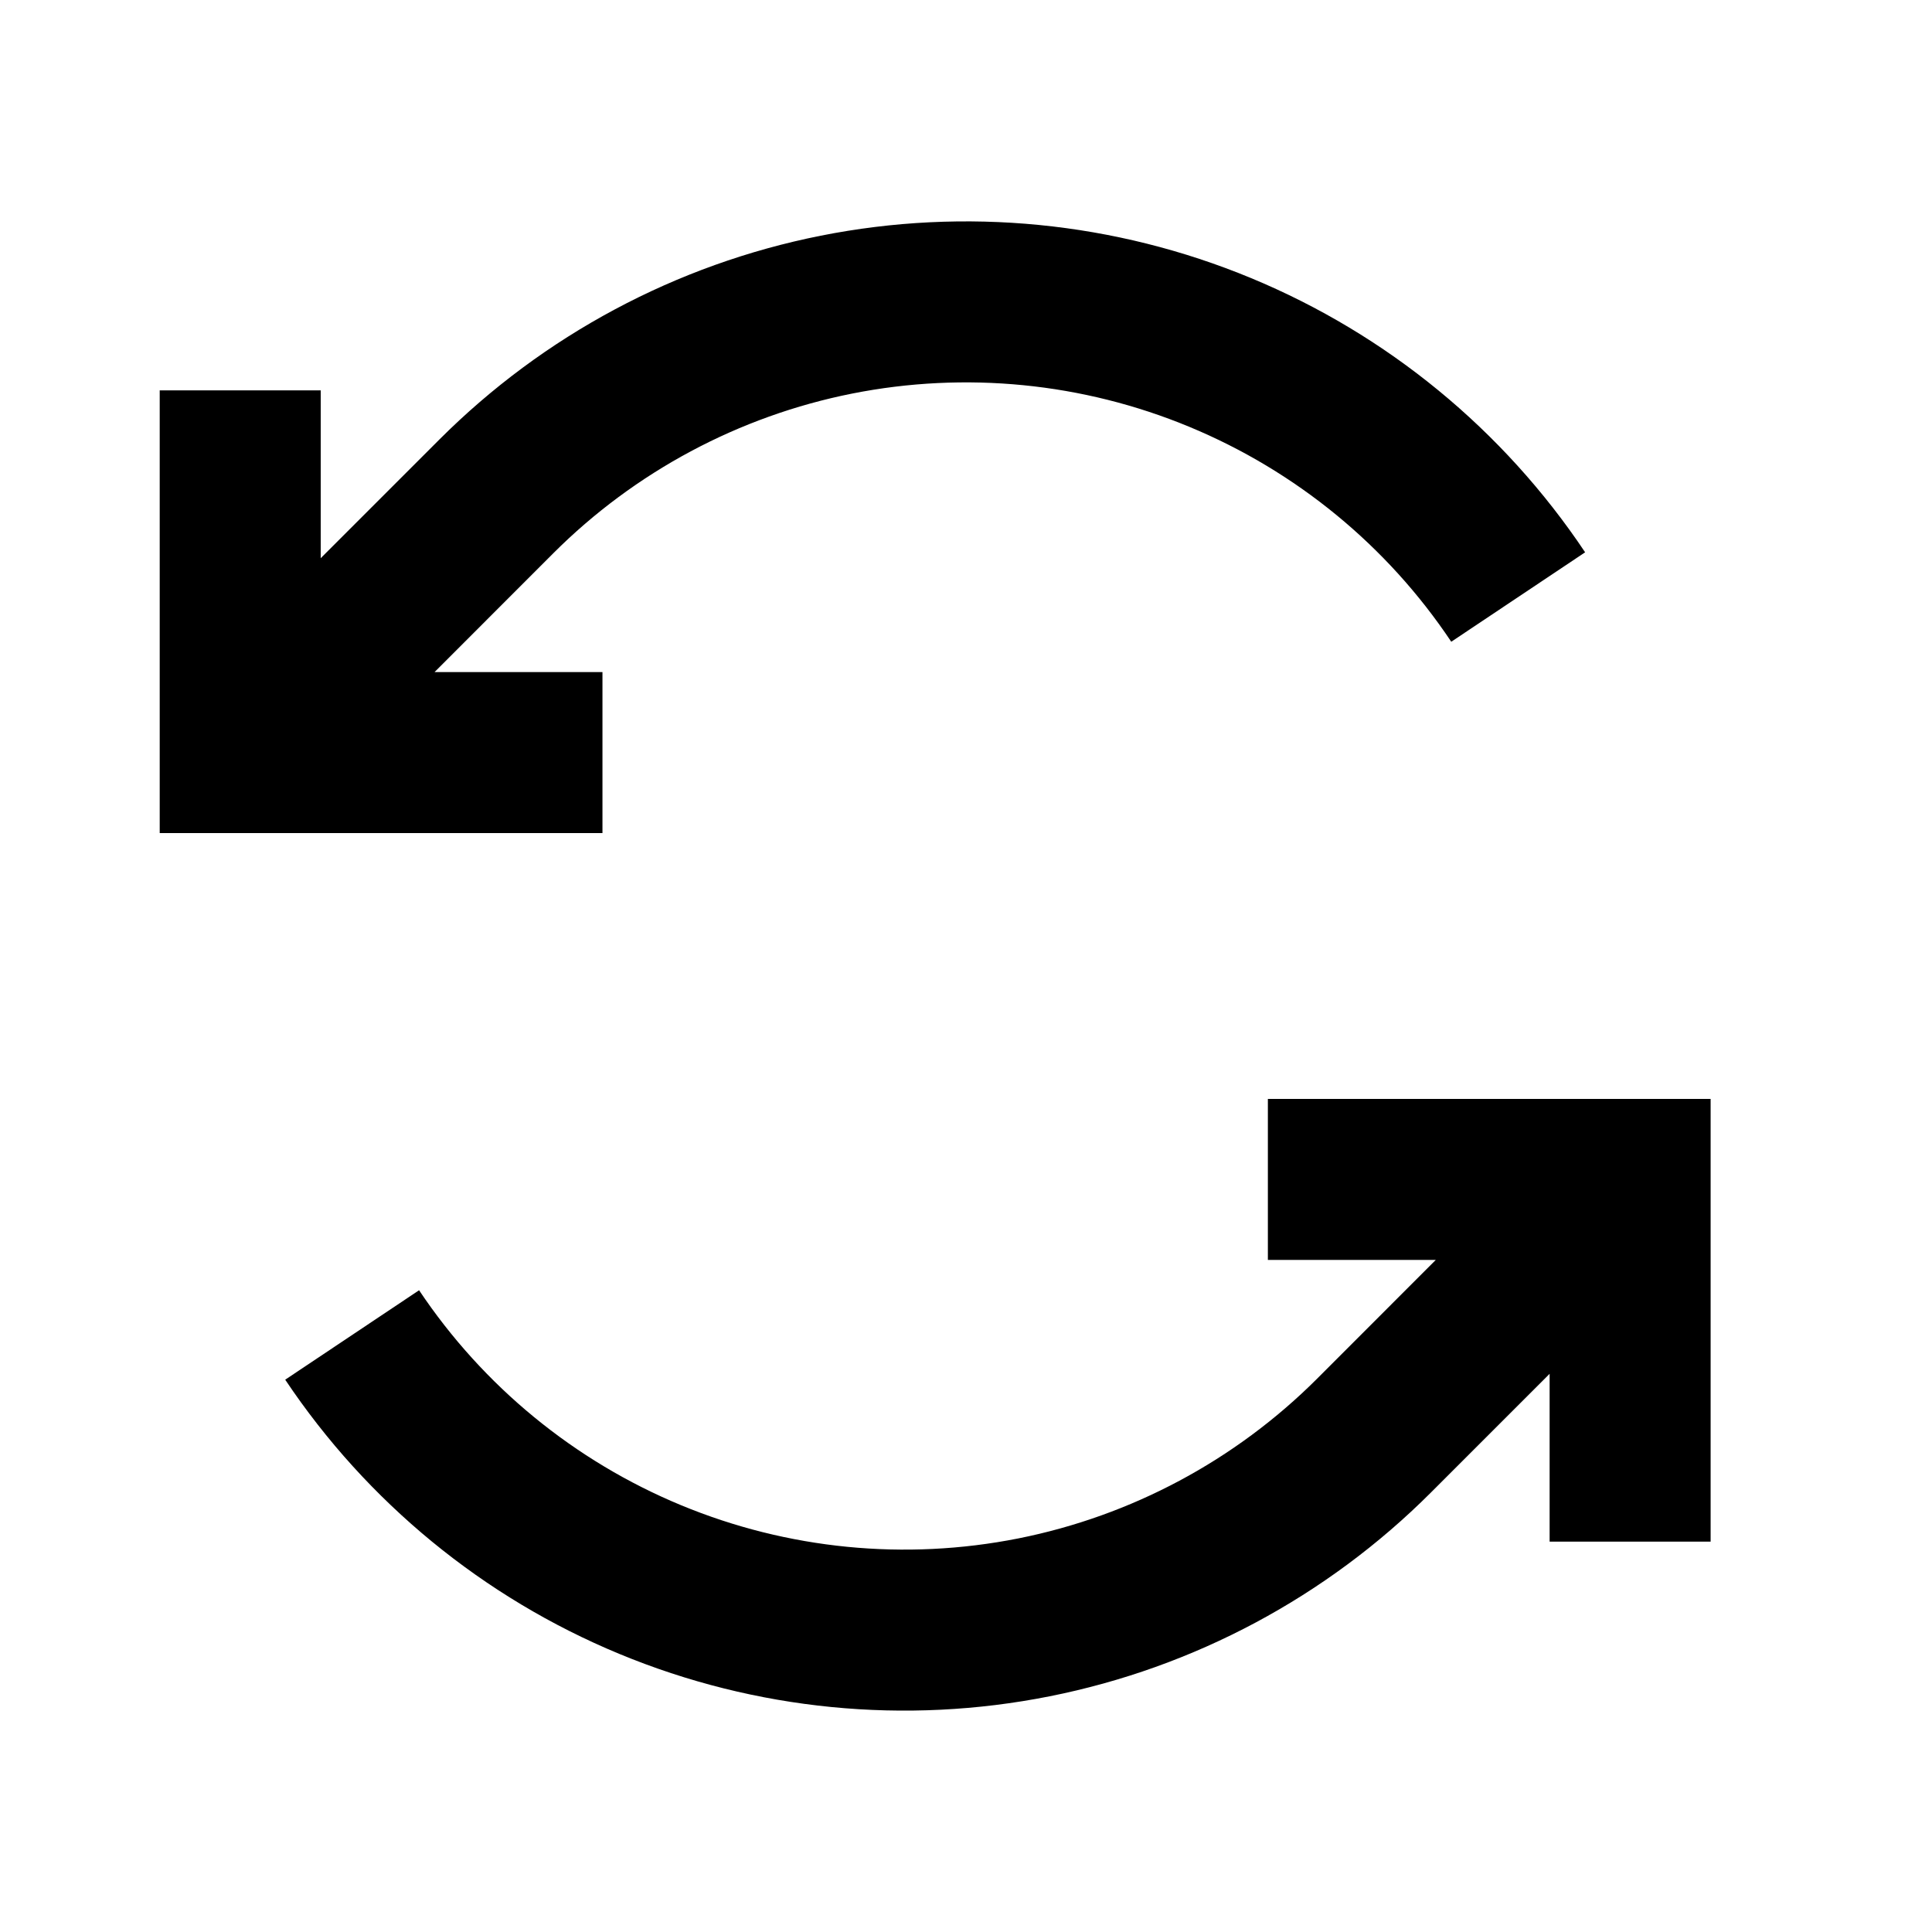 <svg width="24" height="24" viewBox="0 0 24 24" xmlns="http://www.w3.org/2000/svg">
<path fill-rule="evenodd" clip-rule="evenodd" d="M15.54 3.454C13.85 2.754 11.99 2.571 10.195 2.928C8.401 3.285 6.753 4.166 5.459 5.459L3.984 6.934V4.849H1.984V10.349H7.484V8.349H5.398L6.873 6.873C7.887 5.86 9.179 5.169 10.586 4.889C11.992 4.61 13.45 4.753 14.774 5.302C16.099 5.851 17.232 6.78 18.028 7.972L19.691 6.861C18.675 5.34 17.23 4.154 15.54 3.454ZM19.25 17.066V19.151H21.25V13.651L15.75 13.651V15.651L17.836 15.651L16.361 17.127C15.347 18.14 14.055 18.831 12.649 19.111C11.242 19.39 9.785 19.247 8.46 18.698C7.135 18.149 6.003 17.22 5.206 16.028L3.543 17.139C4.56 18.66 6.004 19.846 7.695 20.546C9.385 21.246 11.245 21.429 13.039 21.072C14.833 20.715 16.482 19.834 17.775 18.541L19.25 17.066Z" />
</svg>
